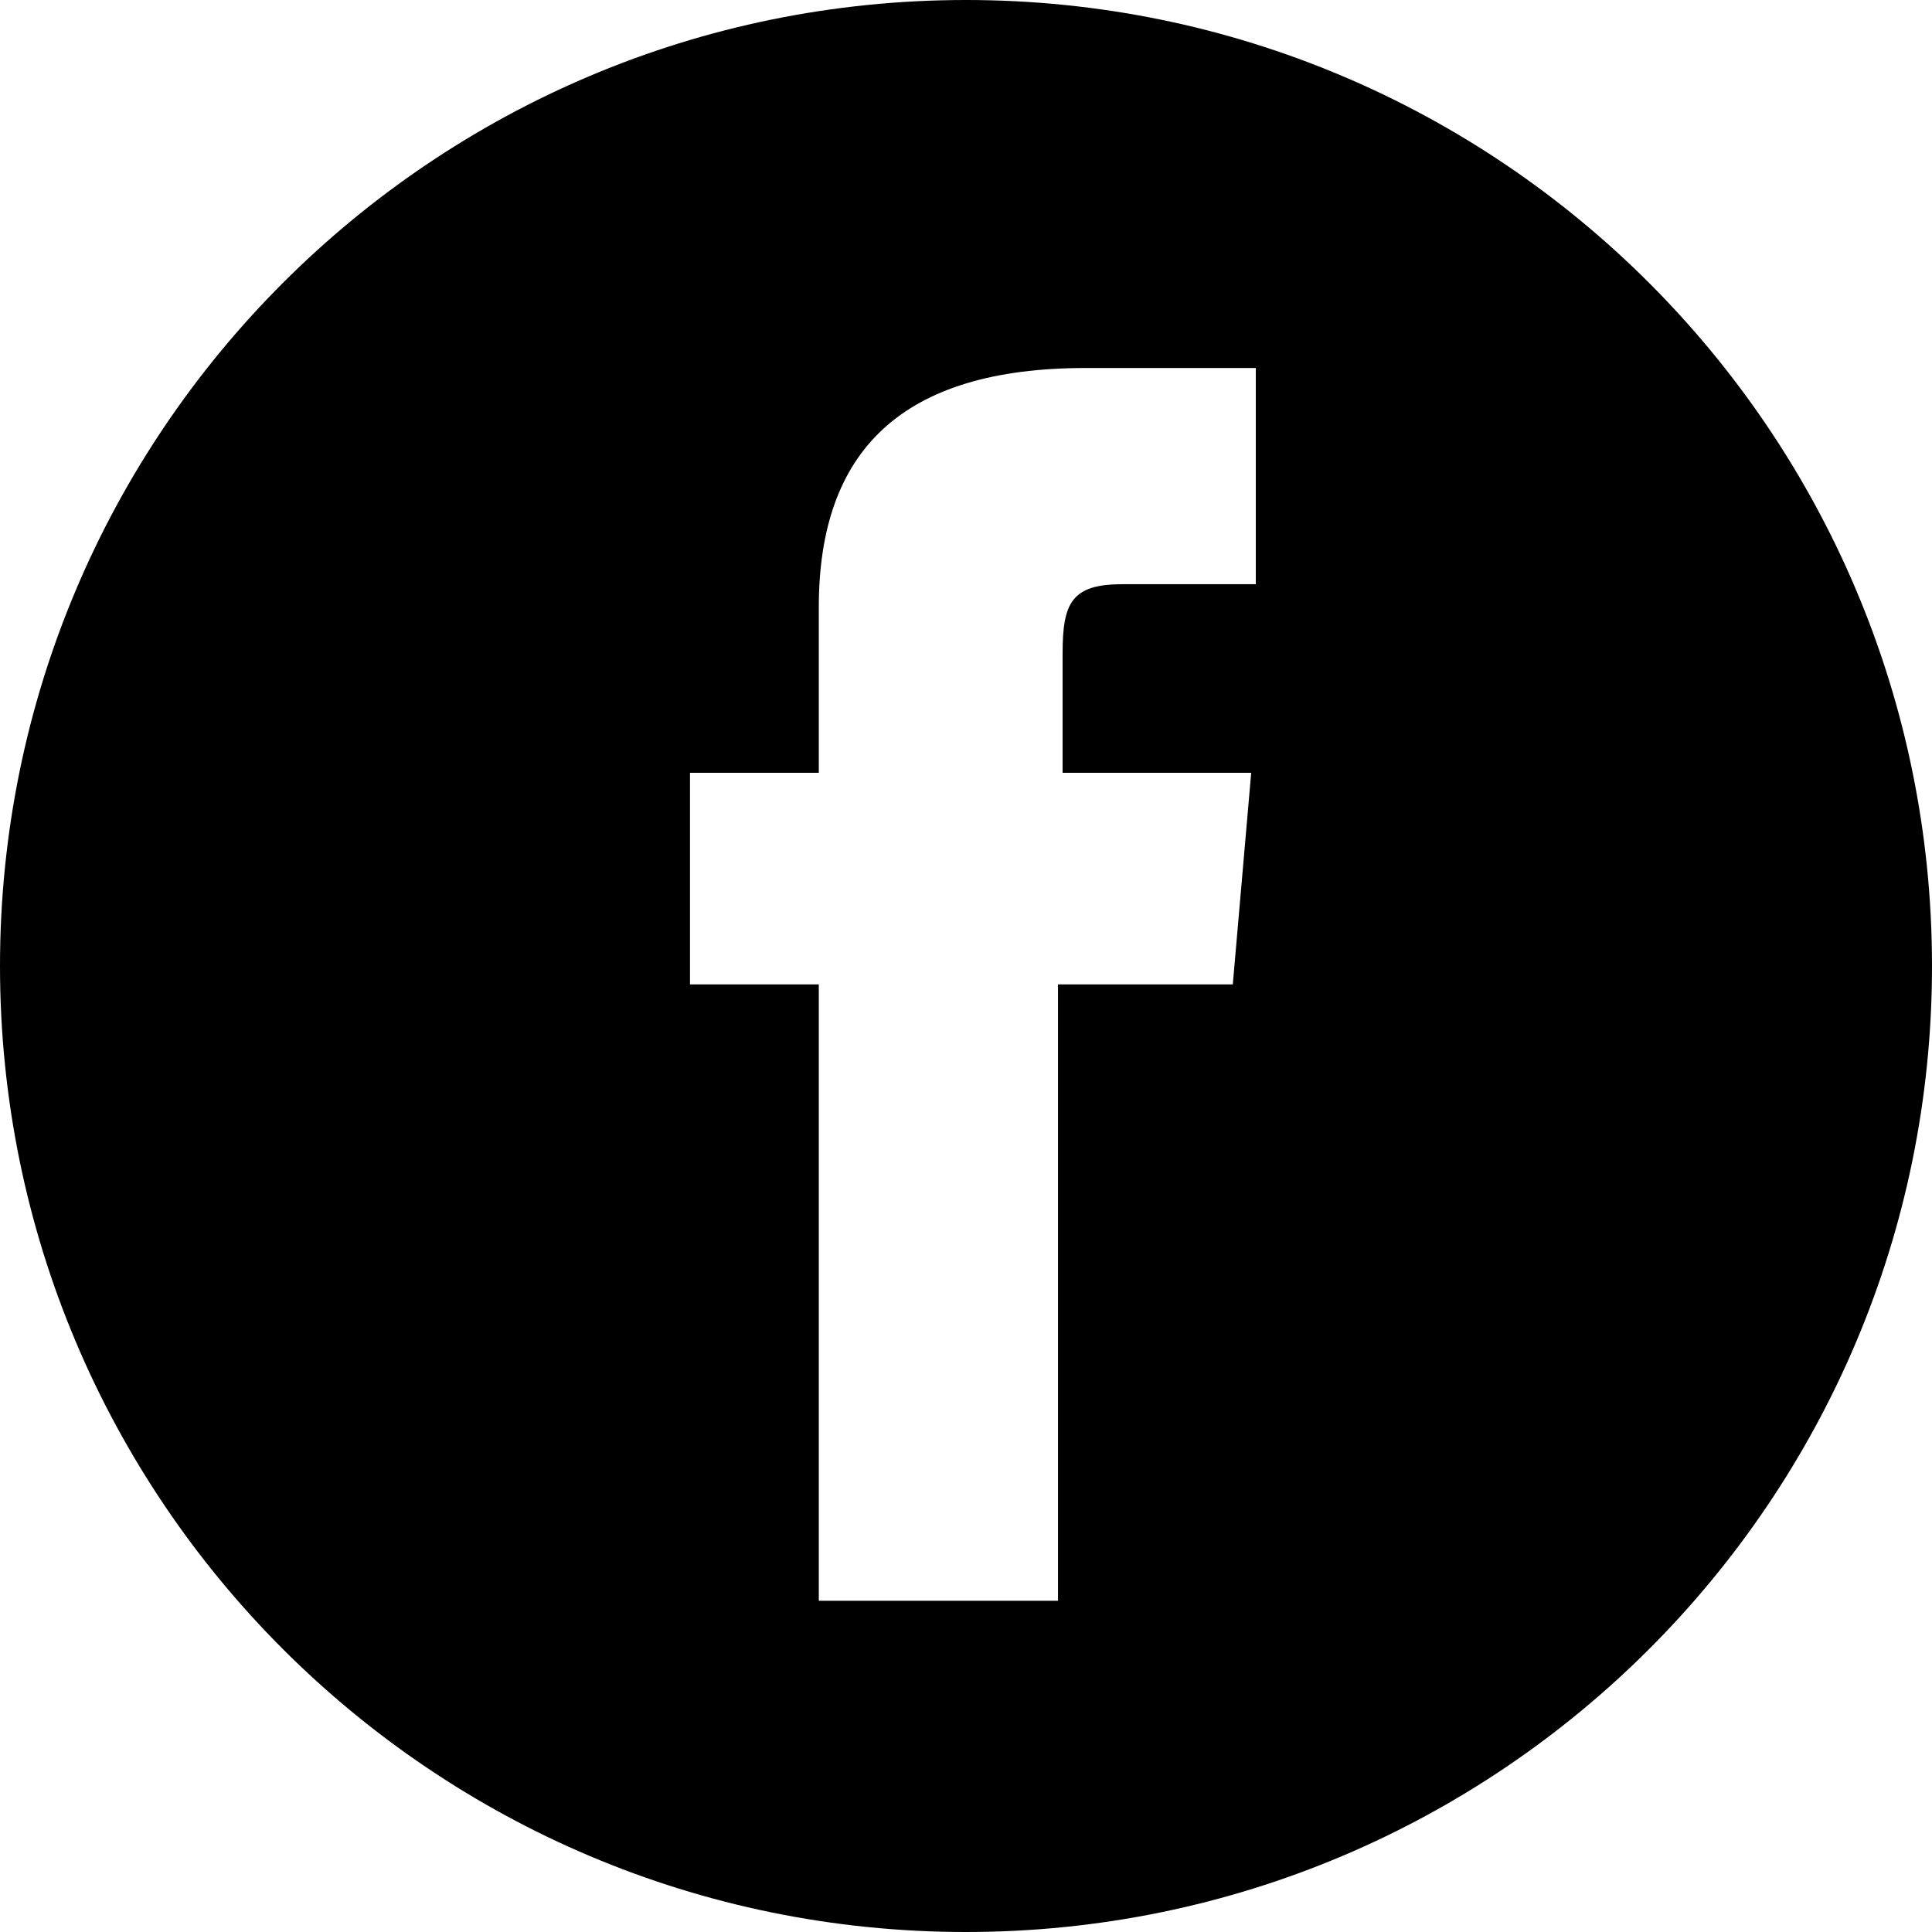 <?xml version="1.0" encoding="utf-8"?>
<!-- Generator: Adobe Illustrator 26.5.0, SVG Export Plug-In . SVG Version: 6.00 Build 0)  -->
<svg version="1.1" id="Layer_1" xmlns="http://www.w3.org/2000/svg" xmlns:xlink="http://www.w3.org/1999/xlink" x="0px" y="0px"
	 viewBox="0 0 42 42" style="enable-background:new 0 0 42 42;" xml:space="preserve">
<style type="text/css">
	.st0{fill-rule:evenodd;clip-rule:evenodd;}
</style>
<path class="st0" d="M21,42c11.6,0,21-9.4,21-21S32.6,0,21,0S0,9.4,0,21S9.4,42,21,42z M23,34.8h-5.2V21.4H15v-4.6h2.8v-3.6
	c0-3.4,1.8-5.2,5.8-5.2h3.7v4.7h-2.9c-1.1,0-1.3,0.4-1.3,1.5v2.6h4.1l-0.4,4.6H23V34.8z"/>
</svg>

